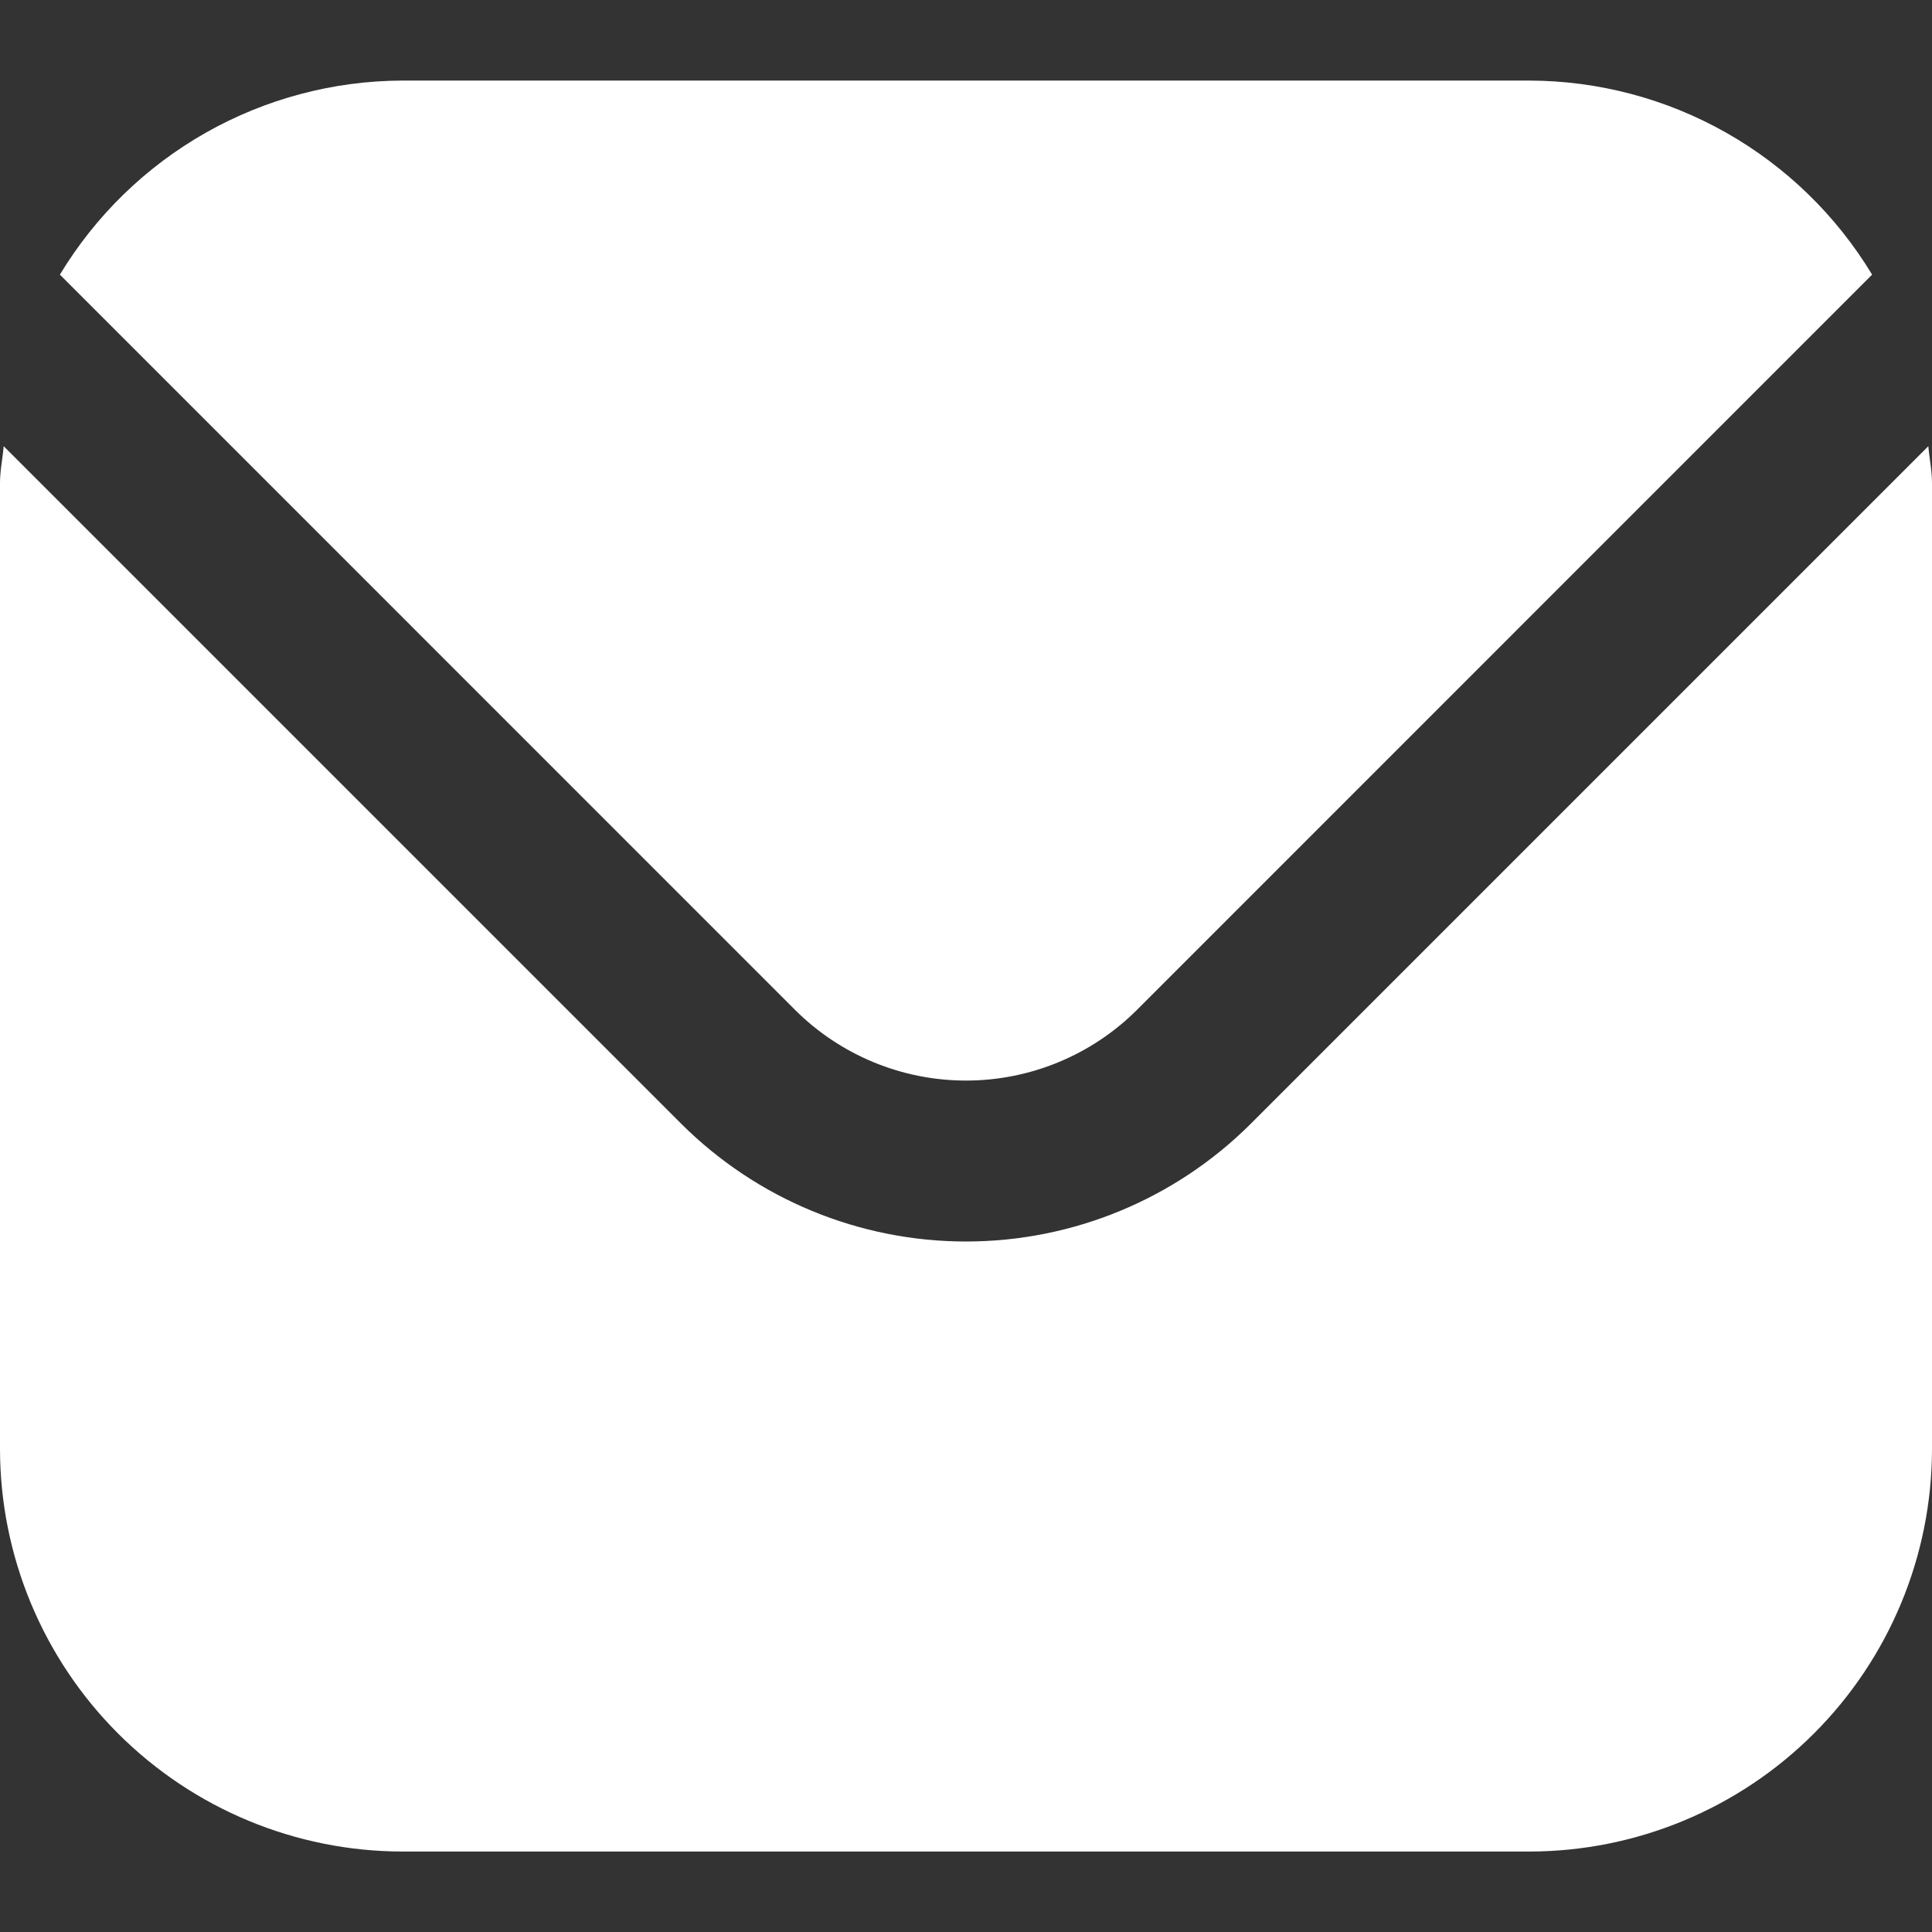 <svg width="20" height="20" viewBox="0 0 20 20" fill="none" xmlns="http://www.w3.org/2000/svg">
    <rect x="0" y="0" width="20" height="20" fill="#333333" stroke="none"/>
    <path d="M19.962 4.619L12.947 11.634C12.165 12.414 11.105 12.852 10 12.852C8.895 12.852 7.836 12.414 7.053 11.634L0.038 4.619C0.027 4.75 0 4.869 0 5V15C0.001 16.105 0.441 17.164 1.222 17.945C2.003 18.726 3.062 19.166 4.167 19.167H15.833C16.938 19.166 17.997 18.726 18.778 17.945C19.559 17.164 19.999 16.105 20 15V5C20 4.869 19.973 4.75 19.962 4.619Z" fill="#ffffff"/>
    <path d="M11.768 10.456L19.38 2.843C19.011 2.232 18.491 1.726 17.87 1.374C17.249 1.022 16.547 0.836 15.833 0.834H4.167C3.453 0.836 2.751 1.022 2.13 1.374C1.509 1.726 0.989 2.232 0.62 2.843L8.232 10.456C8.701 10.923 9.337 11.186 10 11.186C10.663 11.186 11.299 10.923 11.768 10.456Z" fill="#ffffff"/>
</svg>
